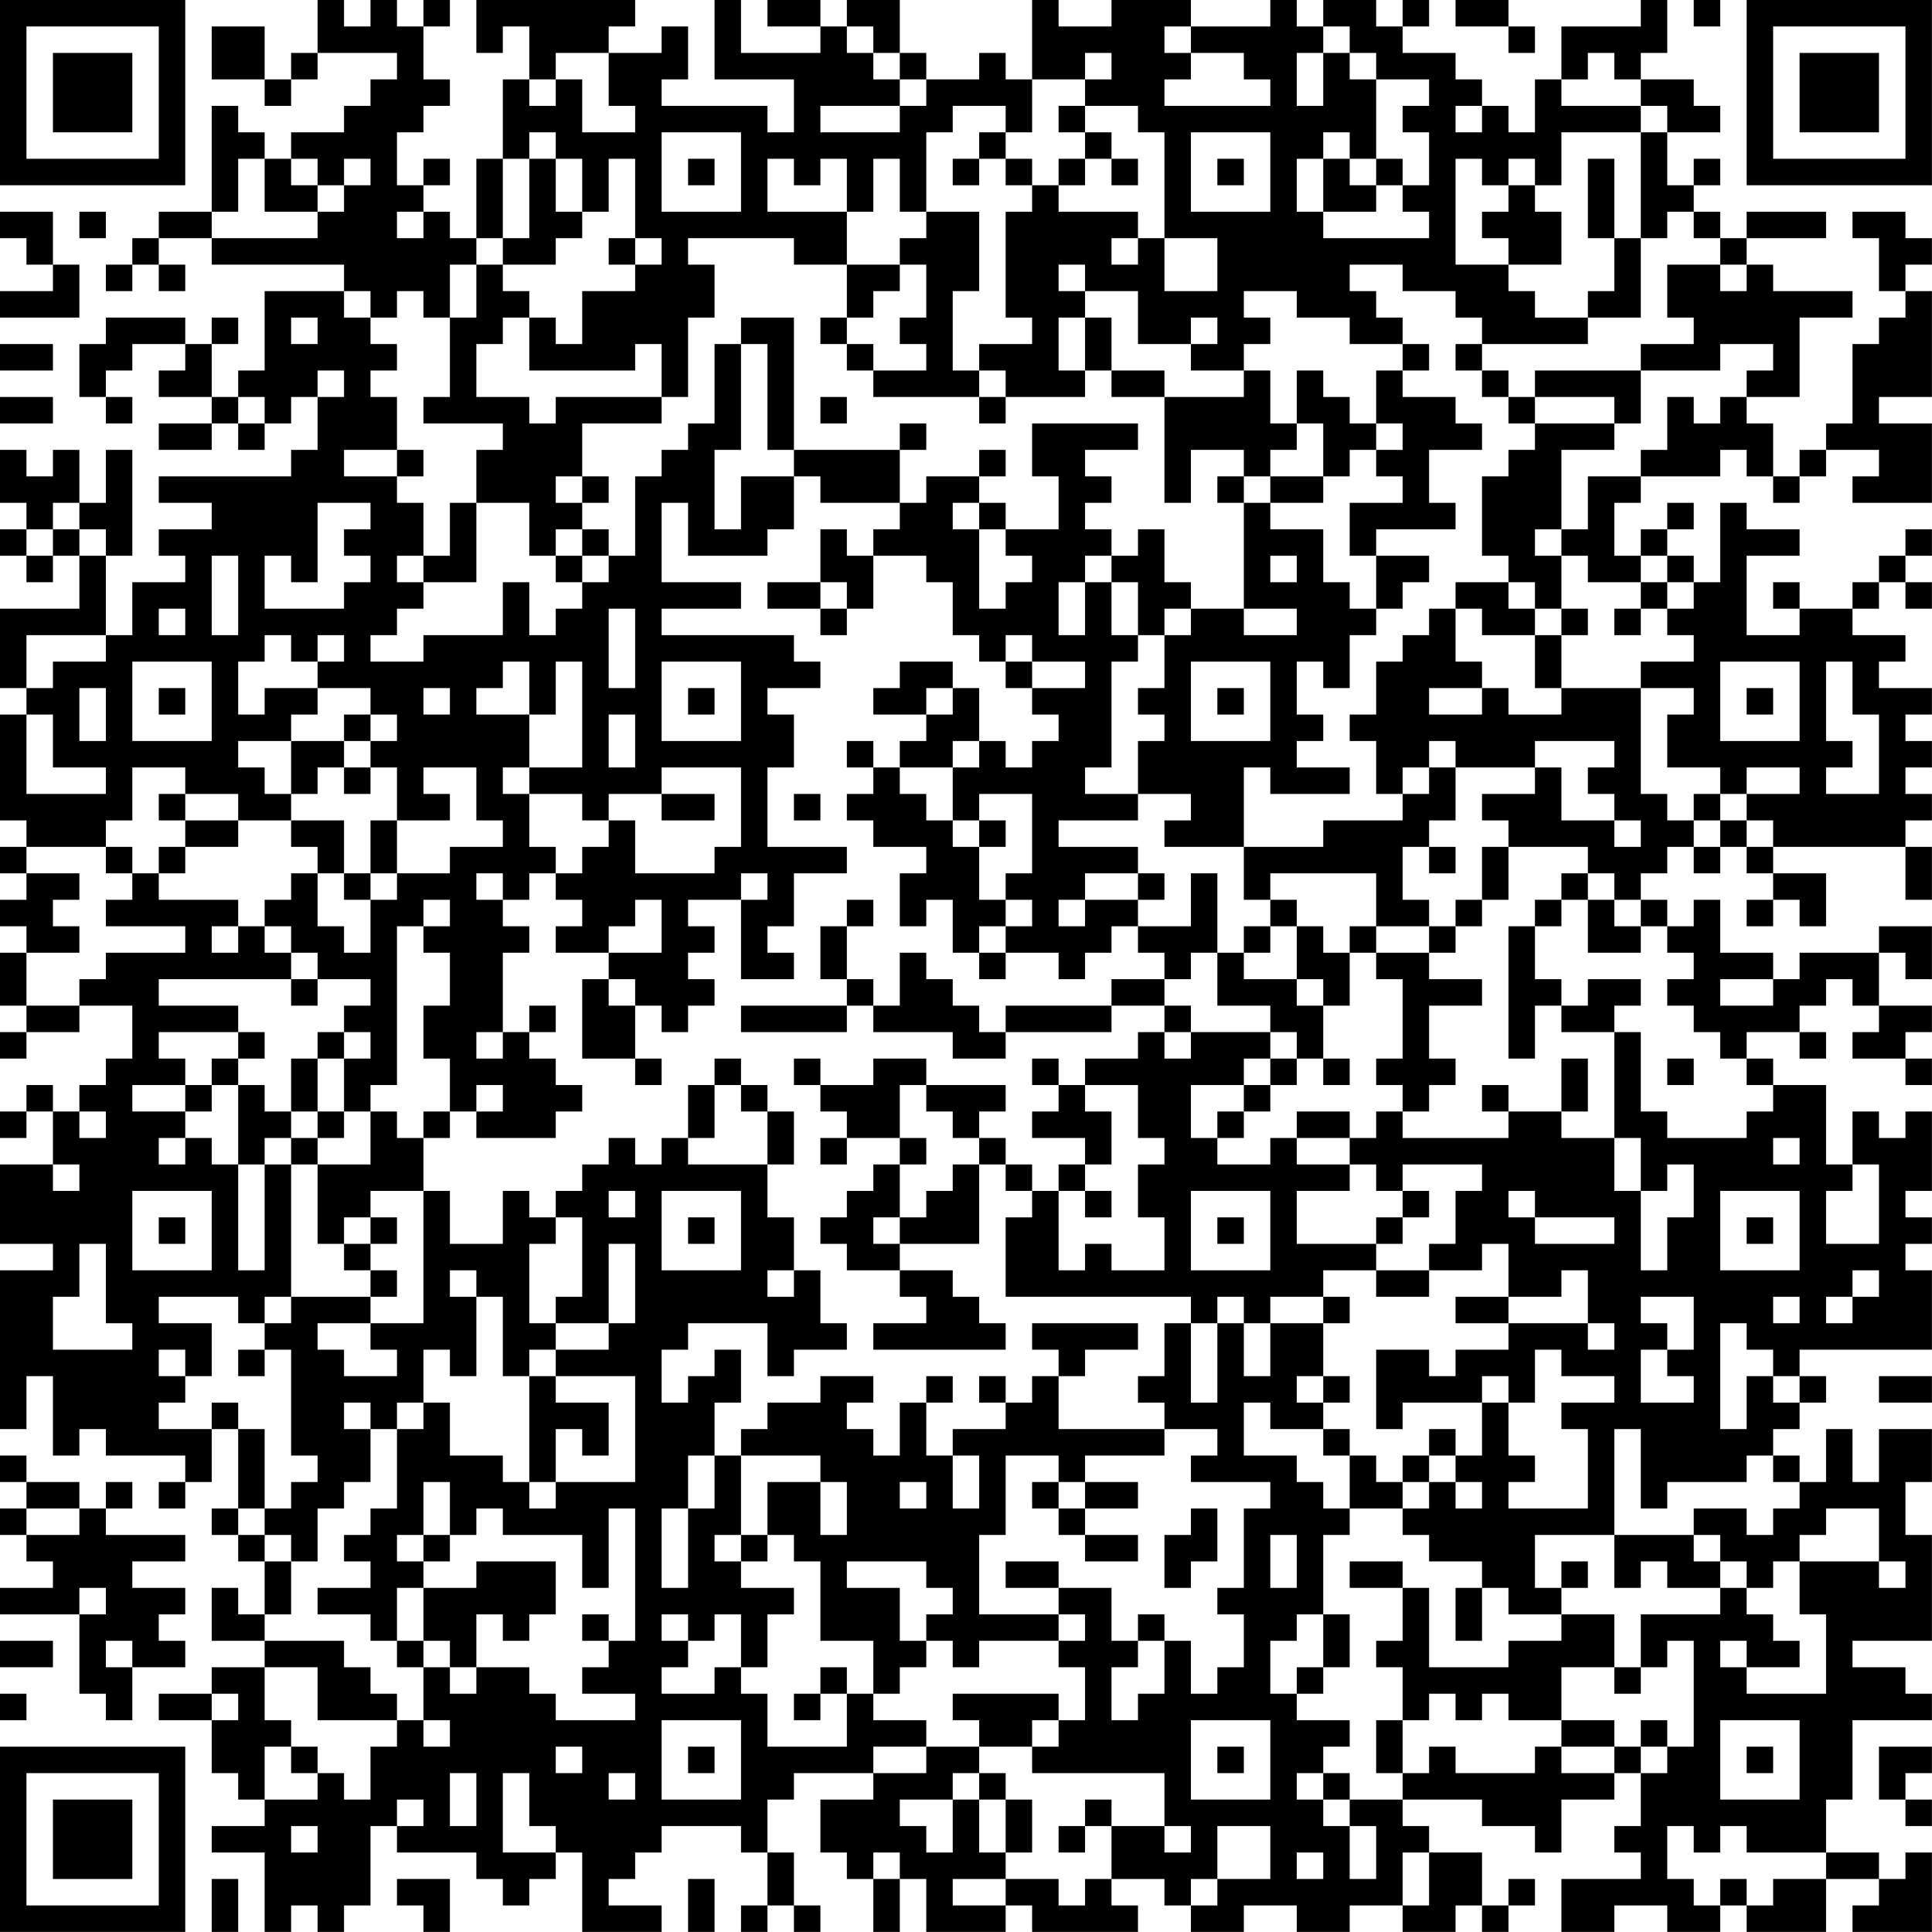 <?xml version="1.0" encoding="UTF-8"?>
<svg xmlns="http://www.w3.org/2000/svg" version="1.1" width="500" height="500" viewBox="0 0 500 500"><rect x="0" y="0" width="500" height="500" fill="#ffffff"/><g transform="scale(6.849)"><g transform="translate(0,0)"><g><g transform="translate(3.5,3.5)"><path fill-rule="evenodd" d="M-3.5 -3.5L3.5 -3.5L3.5 3.5L-3.5 3.5ZM-2.5 -2.5L-2.5 2.5L2.5 2.5L2.5 -2.5Z" fill="#000000"/><path fill-rule="evenodd" d="M-1.5 -1.5L1.5 -1.5L1.5 1.5L-1.5 1.5Z" fill="#000000"/></g></g><g><g transform="translate(69.5,3.5)"><g transform="rotate(90)"><path fill-rule="evenodd" d="M-3.5 -3.5L3.5 -3.5L3.5 3.5L-3.5 3.5ZM-2.5 -2.5L-2.5 2.5L2.5 2.5L2.5 -2.5Z" fill="#000000"/><path fill-rule="evenodd" d="M-1.5 -1.5L1.5 -1.5L1.5 1.5L-1.5 1.5Z" fill="#000000"/></g></g></g><g><g transform="translate(3.5,69.5)"><g transform="rotate(-90)"><path fill-rule="evenodd" d="M-3.5 -3.5L3.5 -3.5L3.5 3.5L-3.5 3.5ZM-2.5 -2.5L-2.5 2.5L2.5 2.5L2.5 -2.5Z" fill="#000000"/><path fill-rule="evenodd" d="M-1.5 -1.5L1.5 -1.5L1.5 1.5L-1.5 1.5Z" fill="#000000"/></g></g></g><path fill-rule="evenodd" d="M12 0L12 2L11 2L11 3L10 3L10 1L8 1L8 3L10 3L10 4L11 4L11 3L12 3L12 2L15 2L15 3L14 3L14 4L13 4L13 5L11 5L11 6L10 6L10 5L9 5L9 4L8 4L8 8L6 8L6 9L5 9L5 10L4 10L4 11L5 11L5 10L6 10L6 11L7 11L7 10L6 10L6 9L8 9L8 10L13 10L13 11L10 11L10 14L9 14L9 15L8 15L8 13L9 13L9 12L8 12L8 13L7 13L7 12L4 12L4 13L3 13L3 15L4 15L4 16L5 16L5 15L4 15L4 14L5 14L5 13L7 13L7 14L6 14L6 15L8 15L8 16L6 16L6 17L8 17L8 16L9 16L9 17L10 17L10 16L11 16L11 15L12 15L12 17L11 17L11 18L6 18L6 19L8 19L8 20L6 20L6 21L7 21L7 22L5 22L5 24L4 24L4 21L5 21L5 17L4 17L4 19L3 19L3 17L2 17L2 18L1 18L1 17L0 17L0 19L1 19L1 20L0 20L0 21L1 21L1 22L2 22L2 21L3 21L3 23L0 23L0 26L1 26L1 27L0 27L0 31L1 31L1 32L0 32L0 33L1 33L1 34L0 34L0 35L1 35L1 36L0 36L0 38L1 38L1 39L0 39L0 40L1 40L1 39L3 39L3 38L5 38L5 40L4 40L4 41L3 41L3 42L2 42L2 41L1 41L1 42L0 42L0 43L1 43L1 42L2 42L2 44L0 44L0 47L2 47L2 48L0 48L0 54L1 54L1 52L2 52L2 55L3 55L3 54L4 54L4 55L7 55L7 56L6 56L6 57L7 57L7 56L8 56L8 54L9 54L9 57L8 57L8 58L9 58L9 59L10 59L10 61L9 61L9 60L8 60L8 62L10 62L10 63L8 63L8 64L6 64L6 65L8 65L8 67L9 67L9 68L10 68L10 69L8 69L8 70L10 70L10 73L11 73L11 72L12 72L12 73L13 73L13 72L14 72L14 69L15 69L15 70L18 70L18 71L19 71L19 72L20 72L20 71L21 71L21 70L22 70L22 73L25 73L25 72L23 72L23 71L24 71L24 70L25 70L25 69L28 69L28 70L29 70L29 72L28 72L28 73L29 73L29 72L30 72L30 73L31 73L31 72L30 72L30 70L29 70L29 68L30 68L30 67L33 67L33 68L31 68L31 70L32 70L32 71L33 71L33 73L34 73L34 71L35 71L35 73L38 73L38 72L39 72L39 73L43 73L43 72L42 72L42 71L44 71L44 72L45 72L45 73L47 73L47 72L49 72L49 73L51 73L51 72L53 72L53 73L55 73L55 72L56 72L56 73L57 73L57 72L58 72L58 71L57 71L57 72L56 72L56 70L54 70L54 69L53 69L53 68L56 68L56 69L58 69L58 70L59 70L59 68L61 68L61 67L62 67L62 69L61 69L61 70L62 70L62 71L59 71L59 73L61 73L61 72L63 72L63 73L65 73L65 72L66 72L66 73L69 73L69 71L71 71L71 72L70 72L70 73L73 73L73 70L72 70L72 71L71 71L71 70L69 70L69 68L70 68L70 65L73 65L73 64L72 64L72 63L70 63L70 62L73 62L73 58L72 58L72 56L73 56L73 54L71 54L71 56L70 56L70 54L69 54L69 56L68 56L68 55L67 55L67 54L68 54L68 53L69 53L69 52L68 52L68 51L73 51L73 48L72 48L72 47L73 47L73 46L72 46L72 45L73 45L73 42L72 42L72 43L71 43L71 42L70 42L70 44L69 44L69 41L67 41L67 40L66 40L66 39L68 39L68 40L69 40L69 39L68 39L68 38L69 38L69 37L70 37L70 38L71 38L71 39L70 39L70 40L72 40L72 41L73 41L73 40L72 40L72 39L73 39L73 38L71 38L71 36L72 36L72 37L73 37L73 35L71 35L71 36L68 36L68 37L67 37L67 36L65 36L65 34L64 34L64 35L63 35L63 34L62 34L62 33L63 33L63 32L64 32L64 33L65 33L65 32L66 32L66 33L67 33L67 34L66 34L66 35L67 35L67 34L68 34L68 35L69 35L69 33L67 33L67 32L72 32L72 34L73 34L73 32L72 32L72 31L73 31L73 30L72 30L72 29L73 29L73 28L72 28L72 27L73 27L73 26L71 26L71 25L72 25L72 24L70 24L70 23L71 23L71 22L72 22L72 23L73 23L73 22L72 22L72 21L73 21L73 20L72 20L72 21L71 21L71 22L70 22L70 23L68 23L68 22L67 22L67 23L68 23L68 24L66 24L66 21L68 21L68 20L66 20L66 19L65 19L65 22L64 22L64 21L63 21L63 20L64 20L64 19L63 19L63 20L62 20L62 21L61 21L61 19L62 19L62 18L65 18L65 17L66 17L66 18L67 18L67 19L68 19L68 18L69 18L69 17L71 17L71 18L70 18L70 19L73 19L73 16L71 16L71 15L73 15L73 11L72 11L72 10L73 10L73 9L72 9L72 8L70 8L70 9L71 9L71 11L72 11L72 12L71 12L71 13L70 13L70 16L69 16L69 17L68 17L68 18L67 18L67 16L66 16L66 15L68 15L68 12L70 12L70 11L67 11L67 10L66 10L66 9L69 9L69 8L66 8L66 9L65 9L65 8L64 8L64 7L65 7L65 6L64 6L64 7L63 7L63 5L65 5L65 4L64 4L64 3L62 3L62 2L63 2L63 0L62 0L62 1L59 1L59 3L58 3L58 5L57 5L57 4L56 4L56 3L55 3L55 2L53 2L53 1L54 1L54 0L53 0L53 1L52 1L52 0L50 0L50 1L49 1L49 0L48 0L48 1L45 1L45 0L42 0L42 1L40 1L40 0L39 0L39 3L38 3L38 2L37 2L37 3L35 3L35 2L34 2L34 0L32 0L32 1L31 1L31 0L29 0L29 1L31 1L31 2L28 2L28 0L27 0L27 3L30 3L30 5L29 5L29 4L25 4L25 3L26 3L26 1L25 1L25 2L23 2L23 1L24 1L24 0L18 0L18 2L19 2L19 1L20 1L20 3L19 3L19 6L18 6L18 9L17 9L17 8L16 8L16 7L17 7L17 6L16 6L16 7L15 7L15 5L16 5L16 4L17 4L17 3L16 3L16 1L17 1L17 0L16 0L16 1L15 1L15 0L14 0L14 1L13 1L13 0ZM55 0L55 1L57 1L57 2L58 2L58 1L57 1L57 0ZM64 0L64 1L65 1L65 0ZM32 1L32 2L33 2L33 3L34 3L34 4L31 4L31 5L34 5L34 4L35 4L35 3L34 3L34 2L33 2L33 1ZM44 1L44 2L45 2L45 3L44 3L44 4L48 4L48 3L47 3L47 2L45 2L45 1ZM50 1L50 2L49 2L49 4L50 4L50 2L51 2L51 3L52 3L52 6L51 6L51 5L50 5L50 6L49 6L49 8L50 8L50 9L54 9L54 8L53 8L53 7L54 7L54 5L53 5L53 4L54 4L54 3L52 3L52 2L51 2L51 1ZM21 2L21 3L20 3L20 4L21 4L21 3L22 3L22 5L24 5L24 4L23 4L23 2ZM41 2L41 3L39 3L39 5L38 5L38 4L36 4L36 5L35 5L35 8L34 8L34 6L33 6L33 8L32 8L32 6L31 6L31 7L30 7L30 6L29 6L29 8L32 8L32 10L30 10L30 9L26 9L26 10L27 10L27 12L26 12L26 15L25 15L25 13L24 13L24 14L20 14L20 12L21 12L21 13L22 13L22 11L24 11L24 10L25 10L25 9L24 9L24 6L23 6L23 8L22 8L22 6L21 6L21 5L20 5L20 6L19 6L19 9L18 9L18 10L17 10L17 12L16 12L16 11L15 11L15 12L14 12L14 11L13 11L13 12L14 12L14 13L15 13L15 14L14 14L14 15L15 15L15 17L13 17L13 18L15 18L15 19L16 19L16 21L15 21L15 22L16 22L16 23L15 23L15 24L14 24L14 25L16 25L16 24L19 24L19 22L20 22L20 24L21 24L21 23L22 23L22 22L23 22L23 21L24 21L24 18L25 18L25 17L26 17L26 16L27 16L27 13L28 13L28 17L27 17L27 20L28 20L28 18L30 18L30 20L29 20L29 21L26 21L26 19L25 19L25 22L28 22L28 23L25 23L25 24L30 24L30 25L31 25L31 26L29 26L29 27L30 27L30 29L29 29L29 32L32 32L32 33L30 33L30 35L29 35L29 36L30 36L30 37L28 37L28 34L29 34L29 33L28 33L28 34L26 34L26 35L27 35L27 36L26 36L26 37L27 37L27 38L26 38L26 39L25 39L25 38L24 38L24 37L23 37L23 36L25 36L25 34L24 34L24 35L23 35L23 36L21 36L21 35L22 35L22 34L21 34L21 33L22 33L22 32L23 32L23 31L24 31L24 33L27 33L27 32L28 32L28 29L25 29L25 30L23 30L23 31L22 31L22 30L20 30L20 29L22 29L22 25L21 25L21 27L20 27L20 25L19 25L19 26L18 26L18 27L20 27L20 29L19 29L19 30L20 30L20 32L21 32L21 33L20 33L20 34L19 34L19 33L18 33L18 34L19 34L19 35L20 35L20 36L19 36L19 39L18 39L18 40L19 40L19 39L20 39L20 40L21 40L21 41L22 41L22 42L21 42L21 43L18 43L18 42L19 42L19 41L18 41L18 42L17 42L17 40L16 40L16 38L17 38L17 36L16 36L16 35L17 35L17 34L16 34L16 35L15 35L15 41L14 41L14 42L13 42L13 40L14 40L14 39L13 39L13 38L14 38L14 37L12 37L12 36L11 36L11 35L10 35L10 34L11 34L11 33L12 33L12 35L13 35L13 36L14 36L14 34L15 34L15 33L17 33L17 32L19 32L19 31L18 31L18 29L16 29L16 30L17 30L17 31L15 31L15 29L14 29L14 28L15 28L15 27L14 27L14 26L12 26L12 25L13 25L13 24L12 24L12 25L11 25L11 24L10 24L10 25L9 25L9 27L10 27L10 26L12 26L12 27L11 27L11 28L9 28L9 29L10 29L10 30L11 30L11 31L9 31L9 30L7 30L7 29L5 29L5 31L4 31L4 32L1 32L1 33L3 33L3 34L2 34L2 35L3 35L3 36L1 36L1 38L3 38L3 37L4 37L4 36L7 36L7 35L4 35L4 34L5 34L5 33L6 33L6 34L9 34L9 35L8 35L8 36L9 36L9 35L10 35L10 36L11 36L11 37L6 37L6 38L9 38L9 39L6 39L6 40L7 40L7 41L5 41L5 42L7 42L7 43L6 43L6 44L7 44L7 43L8 43L8 44L9 44L9 48L10 48L10 44L11 44L11 49L10 49L10 50L9 50L9 49L6 49L6 50L8 50L8 52L7 52L7 51L6 51L6 52L7 52L7 53L6 53L6 54L8 54L8 53L9 53L9 54L10 54L10 57L9 57L9 58L10 58L10 59L11 59L11 61L10 61L10 62L13 62L13 63L14 63L14 64L15 64L15 65L12 65L12 63L10 63L10 65L11 65L11 66L10 66L10 68L12 68L12 67L13 67L13 68L14 68L14 66L15 66L15 65L16 65L16 66L17 66L17 65L16 65L16 63L17 63L17 64L18 64L18 63L20 63L20 64L21 64L21 65L24 65L24 64L22 64L22 63L23 63L23 62L24 62L24 57L23 57L23 60L22 60L22 58L19 58L19 57L18 57L18 58L17 58L17 56L16 56L16 58L15 58L15 59L16 59L16 60L15 60L15 62L14 62L14 61L12 61L12 60L14 60L14 59L13 59L13 58L14 58L14 57L15 57L15 54L16 54L16 53L17 53L17 55L19 55L19 56L20 56L20 57L21 57L21 56L24 56L24 52L21 52L21 51L23 51L23 50L24 50L24 47L23 47L23 50L21 50L21 49L22 49L22 46L21 46L21 45L22 45L22 44L23 44L23 43L24 43L24 44L25 44L25 43L26 43L26 44L29 44L29 46L30 46L30 48L29 48L29 49L30 49L30 48L31 48L31 50L32 50L32 51L30 51L30 52L29 52L29 50L26 50L26 51L25 51L25 53L26 53L26 52L27 52L27 51L28 51L28 53L27 53L27 55L26 55L26 57L25 57L25 60L26 60L26 57L27 57L27 55L28 55L28 58L27 58L27 59L28 59L28 60L30 60L30 61L29 61L29 63L28 63L28 61L27 61L27 62L26 62L26 61L25 61L25 62L26 62L26 63L25 63L25 64L27 64L27 63L28 63L28 64L29 64L29 66L32 66L32 64L33 64L33 65L35 65L35 66L33 66L33 67L35 67L35 66L37 66L37 67L36 67L36 68L34 68L34 69L35 69L35 70L36 70L36 68L37 68L37 70L38 70L38 71L36 71L36 72L38 72L38 71L40 71L40 72L41 72L41 71L42 71L42 69L44 69L44 70L45 70L45 69L44 69L44 67L39 67L39 66L40 66L40 65L41 65L41 63L40 63L40 62L41 62L41 61L40 61L40 60L42 60L42 62L43 62L43 63L42 63L42 65L43 65L43 64L44 64L44 62L45 62L45 64L46 64L46 63L47 63L47 61L46 61L46 60L47 60L47 57L48 57L48 56L45 56L45 55L46 55L46 54L44 54L44 53L43 53L43 52L44 52L44 50L45 50L45 53L46 53L46 50L47 50L47 52L48 52L48 50L50 50L50 52L49 52L49 53L50 53L50 54L48 54L48 53L47 53L47 55L49 55L49 56L50 56L50 57L51 57L51 58L50 58L50 61L49 61L49 62L48 62L48 64L49 64L49 65L51 65L51 66L50 66L50 67L49 67L49 68L50 68L50 69L51 69L51 71L52 71L52 69L51 69L51 68L53 68L53 67L54 67L54 66L55 66L55 67L58 67L58 66L59 66L59 67L61 67L61 66L62 66L62 67L63 67L63 66L64 66L64 62L63 62L63 63L62 63L62 61L65 61L65 60L66 60L66 61L67 61L67 62L68 62L68 63L66 63L66 62L65 62L65 63L66 63L66 64L69 64L69 61L68 61L68 59L71 59L71 60L72 60L72 59L71 59L71 57L69 57L69 58L68 58L68 59L67 59L67 60L66 60L66 59L65 59L65 58L64 58L64 57L66 57L66 58L67 58L67 57L68 57L68 56L67 56L67 55L66 55L66 56L63 56L63 57L62 57L62 54L61 54L61 58L58 58L58 60L59 60L59 61L57 61L57 60L56 60L56 59L54 59L54 58L53 58L53 57L54 57L54 56L55 56L55 57L56 57L56 56L55 56L55 55L56 55L56 53L57 53L57 55L58 55L58 56L57 56L57 57L60 57L60 54L59 54L59 53L61 53L61 52L59 52L59 51L58 51L58 53L57 53L57 52L56 52L56 53L53 53L53 54L52 54L52 51L54 51L54 52L55 52L55 51L57 51L57 50L60 50L60 51L61 51L61 50L60 50L60 48L59 48L59 49L57 49L57 47L56 47L56 48L54 48L54 47L55 47L55 45L56 45L56 44L53 44L53 45L52 45L52 44L51 44L51 43L52 43L52 42L53 42L53 43L57 43L57 42L59 42L59 43L61 43L61 45L62 45L62 48L63 48L63 46L64 46L64 44L63 44L63 45L62 45L62 43L61 43L61 39L62 39L62 42L63 42L63 43L66 43L66 42L67 42L67 41L66 41L66 40L65 40L65 39L64 39L64 38L63 38L63 37L64 37L64 36L63 36L63 35L62 35L62 34L61 34L61 33L60 33L60 32L57 32L57 31L56 31L56 30L58 30L58 29L59 29L59 31L61 31L61 32L62 32L62 31L61 31L61 30L60 30L60 29L61 29L61 28L58 28L58 29L55 29L55 28L54 28L54 29L53 29L53 30L52 30L52 28L51 28L51 27L52 27L52 25L53 25L53 24L54 24L54 23L55 23L55 25L56 25L56 26L54 26L54 27L56 27L56 26L57 26L57 27L59 27L59 26L62 26L62 30L63 30L63 31L64 31L64 32L65 32L65 31L66 31L66 32L67 32L67 31L66 31L66 30L68 30L68 29L66 29L66 30L65 30L65 29L63 29L63 27L64 27L64 26L62 26L62 25L64 25L64 24L63 24L63 23L64 23L64 22L63 22L63 21L62 21L62 22L60 22L60 21L59 21L59 20L60 20L60 18L62 18L62 17L63 17L63 15L64 15L64 16L65 16L65 15L66 15L66 14L67 14L67 13L65 13L65 14L62 14L62 13L64 13L64 12L63 12L63 10L65 10L65 11L66 11L66 10L65 10L65 9L64 9L64 8L63 8L63 9L62 9L62 5L63 5L63 4L62 4L62 3L61 3L61 2L60 2L60 3L59 3L59 4L62 4L62 5L59 5L59 7L58 7L58 6L57 6L57 7L56 7L56 6L55 6L55 10L57 10L57 11L58 11L58 12L60 12L60 13L56 13L56 12L55 12L55 11L53 11L53 10L51 10L51 11L52 11L52 12L53 12L53 13L51 13L51 12L49 12L49 11L47 11L47 12L48 12L48 13L47 13L47 14L45 14L45 13L46 13L46 12L45 12L45 13L43 13L43 11L41 11L41 10L40 10L40 11L41 11L41 12L40 12L40 14L41 14L41 15L38 15L38 14L37 14L37 13L39 13L39 12L38 12L38 8L39 8L39 7L40 7L40 8L43 8L43 9L42 9L42 10L43 10L43 9L44 9L44 11L46 11L46 9L44 9L44 5L43 5L43 4L41 4L41 3L42 3L42 2ZM40 4L40 5L41 5L41 6L40 6L40 7L41 7L41 6L42 6L42 7L43 7L43 6L42 6L42 5L41 5L41 4ZM55 4L55 5L56 5L56 4ZM25 5L25 8L28 8L28 5ZM37 5L37 6L36 6L36 7L37 7L37 6L38 6L38 7L39 7L39 6L38 6L38 5ZM45 5L45 8L48 8L48 5ZM9 6L9 8L8 8L8 9L12 9L12 8L13 8L13 7L14 7L14 6L13 6L13 7L12 7L12 6L11 6L11 7L12 7L12 8L10 8L10 6ZM20 6L20 9L19 9L19 10L18 10L18 12L17 12L17 15L16 15L16 16L19 16L19 17L18 17L18 19L17 19L17 21L16 21L16 22L18 22L18 19L20 19L20 21L21 21L21 22L22 22L22 21L23 21L23 20L22 20L22 19L23 19L23 18L22 18L22 16L25 16L25 15L21 15L21 16L20 16L20 15L18 15L18 13L19 13L19 12L20 12L20 11L19 11L19 10L21 10L21 9L22 9L22 8L21 8L21 6ZM26 6L26 7L27 7L27 6ZM46 6L46 7L47 7L47 6ZM50 6L50 8L52 8L52 7L53 7L53 6L52 6L52 7L51 7L51 6ZM60 6L60 9L61 9L61 11L60 11L60 12L62 12L62 9L61 9L61 6ZM57 7L57 8L56 8L56 9L57 9L57 10L59 10L59 8L58 8L58 7ZM0 8L0 9L1 9L1 10L2 10L2 11L0 11L0 12L3 12L3 10L2 10L2 8ZM3 8L3 9L4 9L4 8ZM15 8L15 9L16 9L16 8ZM35 8L35 9L34 9L34 10L32 10L32 12L31 12L31 13L32 13L32 14L33 14L33 15L37 15L37 16L38 16L38 15L37 15L37 14L36 14L36 11L37 11L37 8ZM23 9L23 10L24 10L24 9ZM34 10L34 11L33 11L33 12L32 12L32 13L33 13L33 14L35 14L35 13L34 13L34 12L35 12L35 10ZM11 12L11 13L12 13L12 12ZM28 12L28 13L29 13L29 17L30 17L30 18L31 18L31 19L34 19L34 20L33 20L33 21L32 21L32 20L31 20L31 22L29 22L29 23L31 23L31 24L32 24L32 23L33 23L33 21L35 21L35 22L36 22L36 24L37 24L37 25L38 25L38 26L39 26L39 27L40 27L40 28L39 28L39 29L38 29L38 28L37 28L37 26L36 26L36 25L34 25L34 26L33 26L33 27L35 27L35 28L34 28L34 29L33 29L33 28L32 28L32 29L33 29L33 30L32 30L32 31L33 31L33 32L35 32L35 33L34 33L34 35L35 35L35 34L36 34L36 36L37 36L37 37L38 37L38 36L40 36L40 37L41 37L41 36L42 36L42 35L43 35L43 36L44 36L44 37L42 37L42 38L38 38L38 39L37 39L37 38L36 38L36 37L35 37L35 36L34 36L34 38L33 38L33 37L32 37L32 35L33 35L33 34L32 34L32 35L31 35L31 37L32 37L32 38L28 38L28 39L32 39L32 38L33 38L33 39L36 39L36 40L38 40L38 39L42 39L42 38L44 38L44 39L43 39L43 40L41 40L41 41L40 41L40 40L39 40L39 41L40 41L40 42L39 42L39 43L41 43L41 44L40 44L40 45L39 45L39 44L38 44L38 43L37 43L37 42L38 42L38 41L35 41L35 40L33 40L33 41L31 41L31 40L30 40L30 41L31 41L31 42L32 42L32 43L31 43L31 44L32 44L32 43L34 43L34 44L33 44L33 45L32 45L32 46L31 46L31 47L32 47L32 48L34 48L34 49L35 49L35 50L33 50L33 51L38 51L38 50L37 50L37 49L36 49L36 48L34 48L34 47L37 47L37 44L38 44L38 45L39 45L39 46L38 46L38 49L45 49L45 50L46 50L46 49L47 49L47 50L48 50L48 49L50 49L50 50L51 50L51 49L50 49L50 48L52 48L52 49L54 49L54 48L52 48L52 47L53 47L53 46L54 46L54 45L53 45L53 46L52 46L52 47L49 47L49 45L51 45L51 44L49 44L49 43L51 43L51 42L49 42L49 43L48 43L48 44L46 44L46 43L47 43L47 42L48 42L48 41L49 41L49 40L50 40L50 41L51 41L51 40L50 40L50 38L51 38L51 36L52 36L52 37L53 37L53 40L52 40L52 41L53 41L53 42L54 42L54 41L55 41L55 40L54 40L54 38L56 38L56 37L54 37L54 36L55 36L55 35L56 35L56 34L57 34L57 32L56 32L56 34L55 34L55 35L54 35L54 34L53 34L53 32L54 32L54 33L55 33L55 32L54 32L54 31L55 31L55 29L54 29L54 30L53 30L53 31L50 31L50 32L47 32L47 29L48 29L48 30L51 30L51 29L49 29L49 28L50 28L50 27L49 27L49 25L50 25L50 26L51 26L51 24L52 24L52 23L53 23L53 22L54 22L54 21L52 21L52 20L55 20L55 19L54 19L54 17L56 17L56 16L55 16L55 15L53 15L53 14L54 14L54 13L53 13L53 14L52 14L52 16L51 16L51 15L50 15L50 14L49 14L49 16L48 16L48 14L47 14L47 15L44 15L44 14L42 14L42 12L41 12L41 14L42 14L42 15L44 15L44 19L45 19L45 17L47 17L47 18L46 18L46 19L47 19L47 23L45 23L45 22L44 22L44 20L43 20L43 21L42 21L42 20L41 20L41 19L42 19L42 18L41 18L41 17L43 17L43 16L39 16L39 18L40 18L40 20L38 20L38 19L37 19L37 18L38 18L38 17L37 17L37 18L35 18L35 19L34 19L34 17L35 17L35 16L34 16L34 17L30 17L30 12ZM0 13L0 14L2 14L2 13ZM55 13L55 14L56 14L56 15L57 15L57 16L58 16L58 17L57 17L57 18L56 18L56 21L57 21L57 22L55 22L55 23L56 23L56 24L58 24L58 26L59 26L59 24L60 24L60 23L59 23L59 21L58 21L58 20L59 20L59 17L61 17L61 16L62 16L62 14L58 14L58 15L57 15L57 14L56 14L56 13ZM12 14L12 15L13 15L13 14ZM0 15L0 16L2 16L2 15ZM9 15L9 16L10 16L10 15ZM31 15L31 16L32 16L32 15ZM58 15L58 16L61 16L61 15ZM49 16L49 17L48 17L48 18L47 18L47 19L48 19L48 20L50 20L50 22L51 22L51 23L52 23L52 21L51 21L51 19L53 19L53 18L52 18L52 17L53 17L53 16L52 16L52 17L51 17L51 18L50 18L50 16ZM15 17L15 18L16 18L16 17ZM21 18L21 19L22 19L22 18ZM48 18L48 19L50 19L50 18ZM2 19L2 20L1 20L1 21L2 21L2 20L3 20L3 21L4 21L4 20L3 20L3 19ZM12 19L12 22L11 22L11 21L10 21L10 23L13 23L13 22L14 22L14 21L13 21L13 20L14 20L14 19ZM36 19L36 20L37 20L37 23L38 23L38 22L39 22L39 21L38 21L38 20L37 20L37 19ZM21 20L21 21L22 21L22 20ZM8 21L8 24L9 24L9 21ZM41 21L41 22L40 22L40 24L41 24L41 22L42 22L42 24L43 24L43 25L42 25L42 29L41 29L41 30L43 30L43 31L40 31L40 32L43 32L43 33L41 33L41 34L40 34L40 35L41 35L41 34L43 34L43 35L45 35L45 33L46 33L46 36L45 36L45 37L44 37L44 38L45 38L45 39L44 39L44 40L45 40L45 39L48 39L48 40L47 40L47 41L45 41L45 43L46 43L46 42L47 42L47 41L48 41L48 40L49 40L49 39L48 39L48 38L46 38L46 36L47 36L47 37L49 37L49 38L50 38L50 37L49 37L49 35L50 35L50 36L51 36L51 35L52 35L52 36L54 36L54 35L52 35L52 33L48 33L48 34L47 34L47 32L44 32L44 31L45 31L45 30L43 30L43 28L44 28L44 27L43 27L43 26L44 26L44 24L45 24L45 23L44 23L44 24L43 24L43 22L42 22L42 21ZM48 21L48 22L49 22L49 21ZM31 22L31 23L32 23L32 22ZM57 22L57 23L58 23L58 24L59 24L59 23L58 23L58 22ZM62 22L62 23L61 23L61 24L62 24L62 23L63 23L63 22ZM6 23L6 24L7 24L7 23ZM23 23L23 26L24 26L24 23ZM47 23L47 24L49 24L49 23ZM1 24L1 26L2 26L2 25L4 25L4 24ZM38 24L38 25L39 25L39 26L41 26L41 25L39 25L39 24ZM5 25L5 28L8 28L8 25ZM25 25L25 28L28 28L28 25ZM45 25L45 28L48 28L48 25ZM65 25L65 28L68 28L68 25ZM69 25L69 28L70 28L70 29L69 29L69 30L71 30L71 27L70 27L70 25ZM3 26L3 28L4 28L4 26ZM6 26L6 27L7 27L7 26ZM16 26L16 27L17 27L17 26ZM26 26L26 27L27 27L27 26ZM35 26L35 27L36 27L36 26ZM46 26L46 27L47 27L47 26ZM66 26L66 27L67 27L67 26ZM1 27L1 30L4 30L4 29L2 29L2 27ZM13 27L13 28L11 28L11 30L12 30L12 29L13 29L13 30L14 30L14 29L13 29L13 28L14 28L14 27ZM23 27L23 29L24 29L24 27ZM36 28L36 29L34 29L34 30L35 30L35 31L36 31L36 32L37 32L37 34L38 34L38 35L37 35L37 36L38 36L38 35L39 35L39 34L38 34L38 33L39 33L39 30L37 30L37 31L36 31L36 29L37 29L37 28ZM6 30L6 31L7 31L7 32L6 32L6 33L7 33L7 32L9 32L9 31L7 31L7 30ZM25 30L25 31L27 31L27 30ZM30 30L30 31L31 31L31 30ZM64 30L64 31L65 31L65 30ZM11 31L11 32L12 32L12 33L13 33L13 34L14 34L14 33L15 33L15 31L14 31L14 33L13 33L13 31ZM37 31L37 32L38 32L38 31ZM4 32L4 33L5 33L5 32ZM43 33L43 34L44 34L44 33ZM59 33L59 34L58 34L58 35L57 35L57 40L58 40L58 38L59 38L59 39L61 39L61 38L62 38L62 37L60 37L60 38L59 38L59 37L58 37L58 35L59 35L59 34L60 34L60 36L62 36L62 35L61 35L61 34L60 34L60 33ZM48 34L48 35L47 35L47 36L48 36L48 35L49 35L49 34ZM11 37L11 38L12 38L12 37ZM22 37L22 40L24 40L24 41L25 41L25 40L24 40L24 38L23 38L23 37ZM65 37L65 38L67 38L67 37ZM20 38L20 39L21 39L21 38ZM9 39L9 40L8 40L8 41L7 41L7 42L8 42L8 41L9 41L9 44L10 44L10 43L11 43L11 44L12 44L12 47L13 47L13 48L14 48L14 49L11 49L11 50L10 50L10 51L9 51L9 52L10 52L10 51L11 51L11 55L12 55L12 56L11 56L11 57L10 57L10 58L11 58L11 59L12 59L12 57L13 57L13 56L14 56L14 54L15 54L15 53L16 53L16 51L17 51L17 52L18 52L18 49L19 49L19 52L20 52L20 56L21 56L21 54L22 54L22 55L23 55L23 53L21 53L21 52L20 52L20 51L21 51L21 50L20 50L20 47L21 47L21 46L20 46L20 45L19 45L19 47L17 47L17 45L16 45L16 43L17 43L17 42L16 42L16 43L15 43L15 42L14 42L14 44L12 44L12 43L13 43L13 42L12 42L12 40L13 40L13 39L12 39L12 40L11 40L11 42L10 42L10 41L9 41L9 40L10 40L10 39ZM27 40L27 41L26 41L26 43L27 43L27 41L28 41L28 42L29 42L29 44L30 44L30 42L29 42L29 41L28 41L28 40ZM59 40L59 42L60 42L60 40ZM63 40L63 41L64 41L64 40ZM34 41L34 43L35 43L35 44L34 44L34 46L33 46L33 47L34 47L34 46L35 46L35 45L36 45L36 44L37 44L37 43L36 43L36 42L35 42L35 41ZM41 41L41 42L42 42L42 44L41 44L41 45L40 45L40 48L41 48L41 47L42 47L42 48L44 48L44 46L43 46L43 44L44 44L44 43L43 43L43 41ZM56 41L56 42L57 42L57 41ZM3 42L3 43L4 43L4 42ZM11 42L11 43L12 43L12 42ZM67 43L67 44L68 44L68 43ZM2 44L2 45L3 45L3 44ZM70 44L70 45L69 45L69 47L71 47L71 44ZM5 45L5 48L8 48L8 45ZM14 45L14 46L13 46L13 47L14 47L14 48L15 48L15 49L14 49L14 50L12 50L12 51L13 51L13 52L15 52L15 51L14 51L14 50L16 50L16 45ZM23 45L23 46L24 46L24 45ZM25 45L25 48L28 48L28 45ZM41 45L41 46L42 46L42 45ZM45 45L45 48L48 48L48 45ZM57 45L57 46L58 46L58 47L61 47L61 46L58 46L58 45ZM65 45L65 48L68 48L68 45ZM6 46L6 47L7 47L7 46ZM14 46L14 47L15 47L15 46ZM26 46L26 47L27 47L27 46ZM46 46L46 47L47 47L47 46ZM66 46L66 47L67 47L67 46ZM3 47L3 49L2 49L2 51L5 51L5 50L4 50L4 47ZM17 48L17 49L18 49L18 48ZM70 48L70 49L69 49L69 50L70 50L70 49L71 49L71 48ZM55 49L55 50L57 50L57 49ZM62 49L62 50L63 50L63 51L62 51L62 53L64 53L64 52L63 52L63 51L64 51L64 49ZM67 49L67 50L68 50L68 49ZM39 50L39 51L40 51L40 52L39 52L39 53L38 53L38 52L37 52L37 53L38 53L38 54L36 54L36 55L35 55L35 53L36 53L36 52L35 52L35 53L34 53L34 55L33 55L33 54L32 54L32 53L33 53L33 52L31 52L31 53L29 53L29 54L28 54L28 55L31 55L31 56L29 56L29 58L28 58L28 59L29 59L29 58L30 58L30 59L31 59L31 62L33 62L33 64L34 64L34 63L35 63L35 62L36 62L36 63L37 63L37 62L40 62L40 61L37 61L37 58L38 58L38 55L40 55L40 56L39 56L39 57L40 57L40 58L41 58L41 59L43 59L43 58L41 58L41 57L43 57L43 56L41 56L41 55L44 55L44 54L40 54L40 52L41 52L41 51L43 51L43 50ZM65 50L65 54L66 54L66 52L67 52L67 53L68 53L68 52L67 52L67 51L66 51L66 50ZM50 52L50 53L51 53L51 52ZM71 52L71 53L73 53L73 52ZM13 53L13 54L14 54L14 53ZM50 54L50 55L51 55L51 57L53 57L53 56L54 56L54 55L55 55L55 54L54 54L54 55L53 55L53 56L52 56L52 55L51 55L51 54ZM0 55L0 56L1 56L1 57L0 57L0 58L1 58L1 59L2 59L2 60L0 60L0 61L3 61L3 64L4 64L4 65L5 65L5 63L7 63L7 62L6 62L6 61L7 61L7 60L5 60L5 59L7 59L7 58L4 58L4 57L5 57L5 56L4 56L4 57L3 57L3 56L1 56L1 55ZM36 55L36 57L37 57L37 55ZM31 56L31 58L32 58L32 56ZM34 56L34 57L35 57L35 56ZM40 56L40 57L41 57L41 56ZM1 57L1 58L3 58L3 57ZM45 57L45 58L44 58L44 60L45 60L45 59L46 59L46 57ZM16 58L16 59L17 59L17 58ZM48 58L48 60L49 60L49 58ZM61 58L61 60L62 60L62 59L63 59L63 60L65 60L65 59L64 59L64 58ZM18 59L18 60L16 60L16 62L15 62L15 63L16 63L16 62L17 62L17 63L18 63L18 61L19 61L19 62L20 62L20 61L21 61L21 59ZM32 59L32 60L34 60L34 62L35 62L35 61L36 61L36 60L35 60L35 59ZM38 59L38 60L40 60L40 59ZM51 59L51 60L53 60L53 62L52 62L52 63L53 63L53 65L52 65L52 67L53 67L53 65L54 65L54 64L55 64L55 65L56 65L56 64L57 64L57 65L59 65L59 66L61 66L61 65L59 65L59 63L61 63L61 64L62 64L62 63L61 63L61 61L59 61L59 62L57 62L57 63L54 63L54 60L53 60L53 59ZM59 59L59 60L60 60L60 59ZM3 60L3 61L4 61L4 60ZM55 60L55 62L56 62L56 60ZM22 61L22 62L23 62L23 61ZM43 61L43 62L44 62L44 61ZM50 61L50 63L49 63L49 64L50 64L50 63L51 63L51 61ZM0 62L0 63L2 63L2 62ZM4 62L4 63L5 63L5 62ZM31 63L31 64L30 64L30 65L31 65L31 64L32 64L32 63ZM0 64L0 65L1 65L1 64ZM8 64L8 65L9 65L9 64ZM36 64L36 65L37 65L37 66L39 66L39 65L40 65L40 64ZM25 65L25 68L28 68L28 65ZM45 65L45 68L48 68L48 65ZM62 65L62 66L63 66L63 65ZM65 65L65 68L68 68L68 65ZM11 66L11 67L12 67L12 66ZM21 66L21 67L22 67L22 66ZM26 66L26 67L27 67L27 66ZM46 66L46 67L47 67L47 66ZM66 66L66 67L67 67L67 66ZM71 66L71 68L72 68L72 69L73 69L73 68L72 68L72 67L73 67L73 66ZM17 67L17 69L18 69L18 67ZM19 67L19 70L21 70L21 69L20 69L20 67ZM23 67L23 68L24 68L24 67ZM37 67L37 68L38 68L38 70L39 70L39 68L38 68L38 67ZM50 67L50 68L51 68L51 67ZM15 68L15 69L16 69L16 68ZM41 68L41 69L40 69L40 70L41 70L41 69L42 69L42 68ZM11 69L11 70L12 70L12 69ZM46 69L46 71L45 71L45 72L46 72L46 71L48 71L48 69ZM63 69L63 71L64 71L64 72L65 72L65 71L66 71L66 72L67 72L67 71L69 71L69 70L66 70L66 69L65 69L65 70L64 70L64 69ZM33 70L33 71L34 71L34 70ZM49 70L49 71L50 71L50 70ZM53 70L53 72L54 72L54 70ZM8 71L8 73L9 73L9 71ZM15 71L15 72L16 72L16 73L17 73L17 71ZM26 71L26 73L27 73L27 71Z" fill="#000000"/></g></g></svg>
